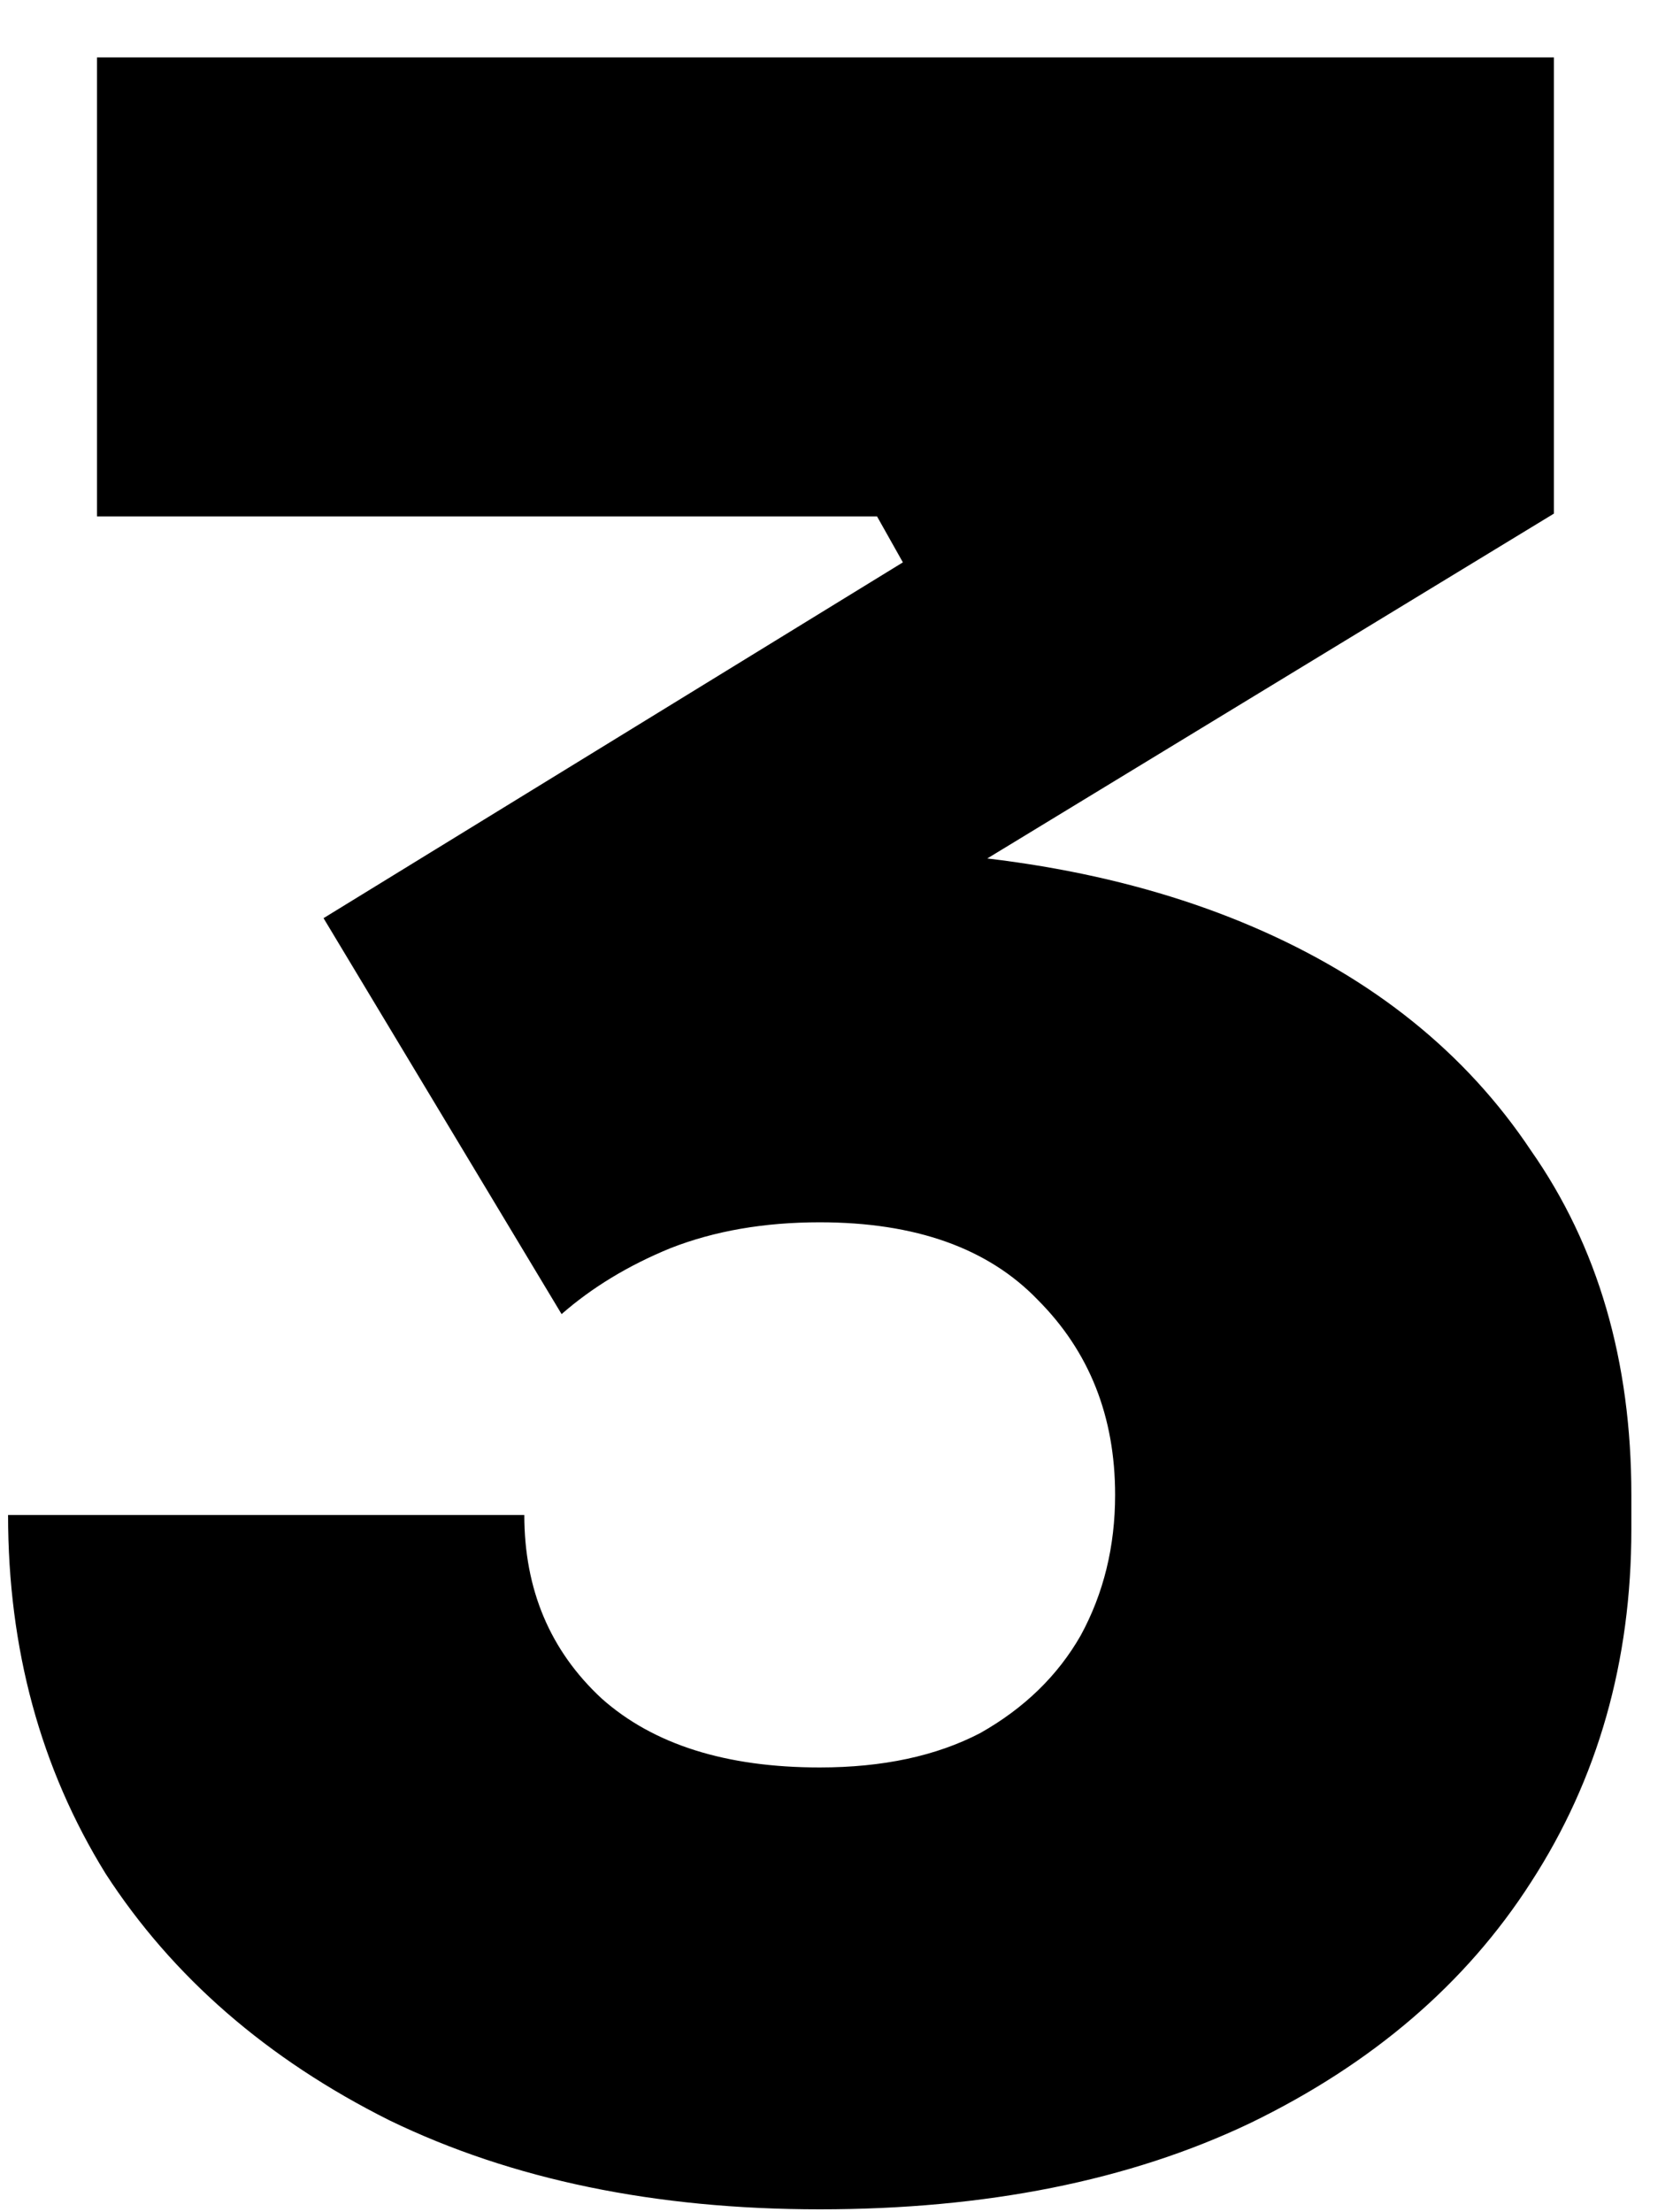 <svg width="28" height="37" viewBox="0 0 28 37" fill="none" xmlns="http://www.w3.org/2000/svg">
<path d="M13.719 36.96C10.967 36.96 8.567 36.464 6.519 35.472C4.471 34.448 2.887 33.072 1.767 31.344C0.679 29.584 0.135 27.584 0.135 25.344H8.775C8.775 26.592 9.207 27.616 10.071 28.416C10.935 29.184 12.151 29.568 13.719 29.568C14.775 29.568 15.671 29.376 16.407 28.992C17.143 28.576 17.703 28.032 18.087 27.36C18.471 26.656 18.663 25.872 18.663 25.008C18.663 23.696 18.231 22.608 17.367 21.744C16.535 20.88 15.319 20.448 13.719 20.448C12.791 20.448 11.959 20.592 11.223 20.88C10.519 21.168 9.911 21.536 9.399 21.984L5.415 15.36L15.111 9.408L14.679 8.64H1.623V0.96H26.007V8.592L13.383 16.272L9.351 14.784C10.023 14.592 10.727 14.448 11.463 14.352C12.231 14.256 13.015 14.208 13.815 14.208C16.567 14.208 18.951 14.64 20.967 15.504C22.983 16.368 24.535 17.616 25.623 19.248C26.743 20.848 27.303 22.768 27.303 25.008V25.584C27.303 27.792 26.743 29.76 25.623 31.488C24.535 33.184 22.967 34.528 20.919 35.52C18.903 36.48 16.503 36.96 13.719 36.96Z" fill="#294EEB" style="fill:#294EEB;fill:color(display-p3 0.161 0.306 0.922);fill-opacity:1;"/>
</svg>
